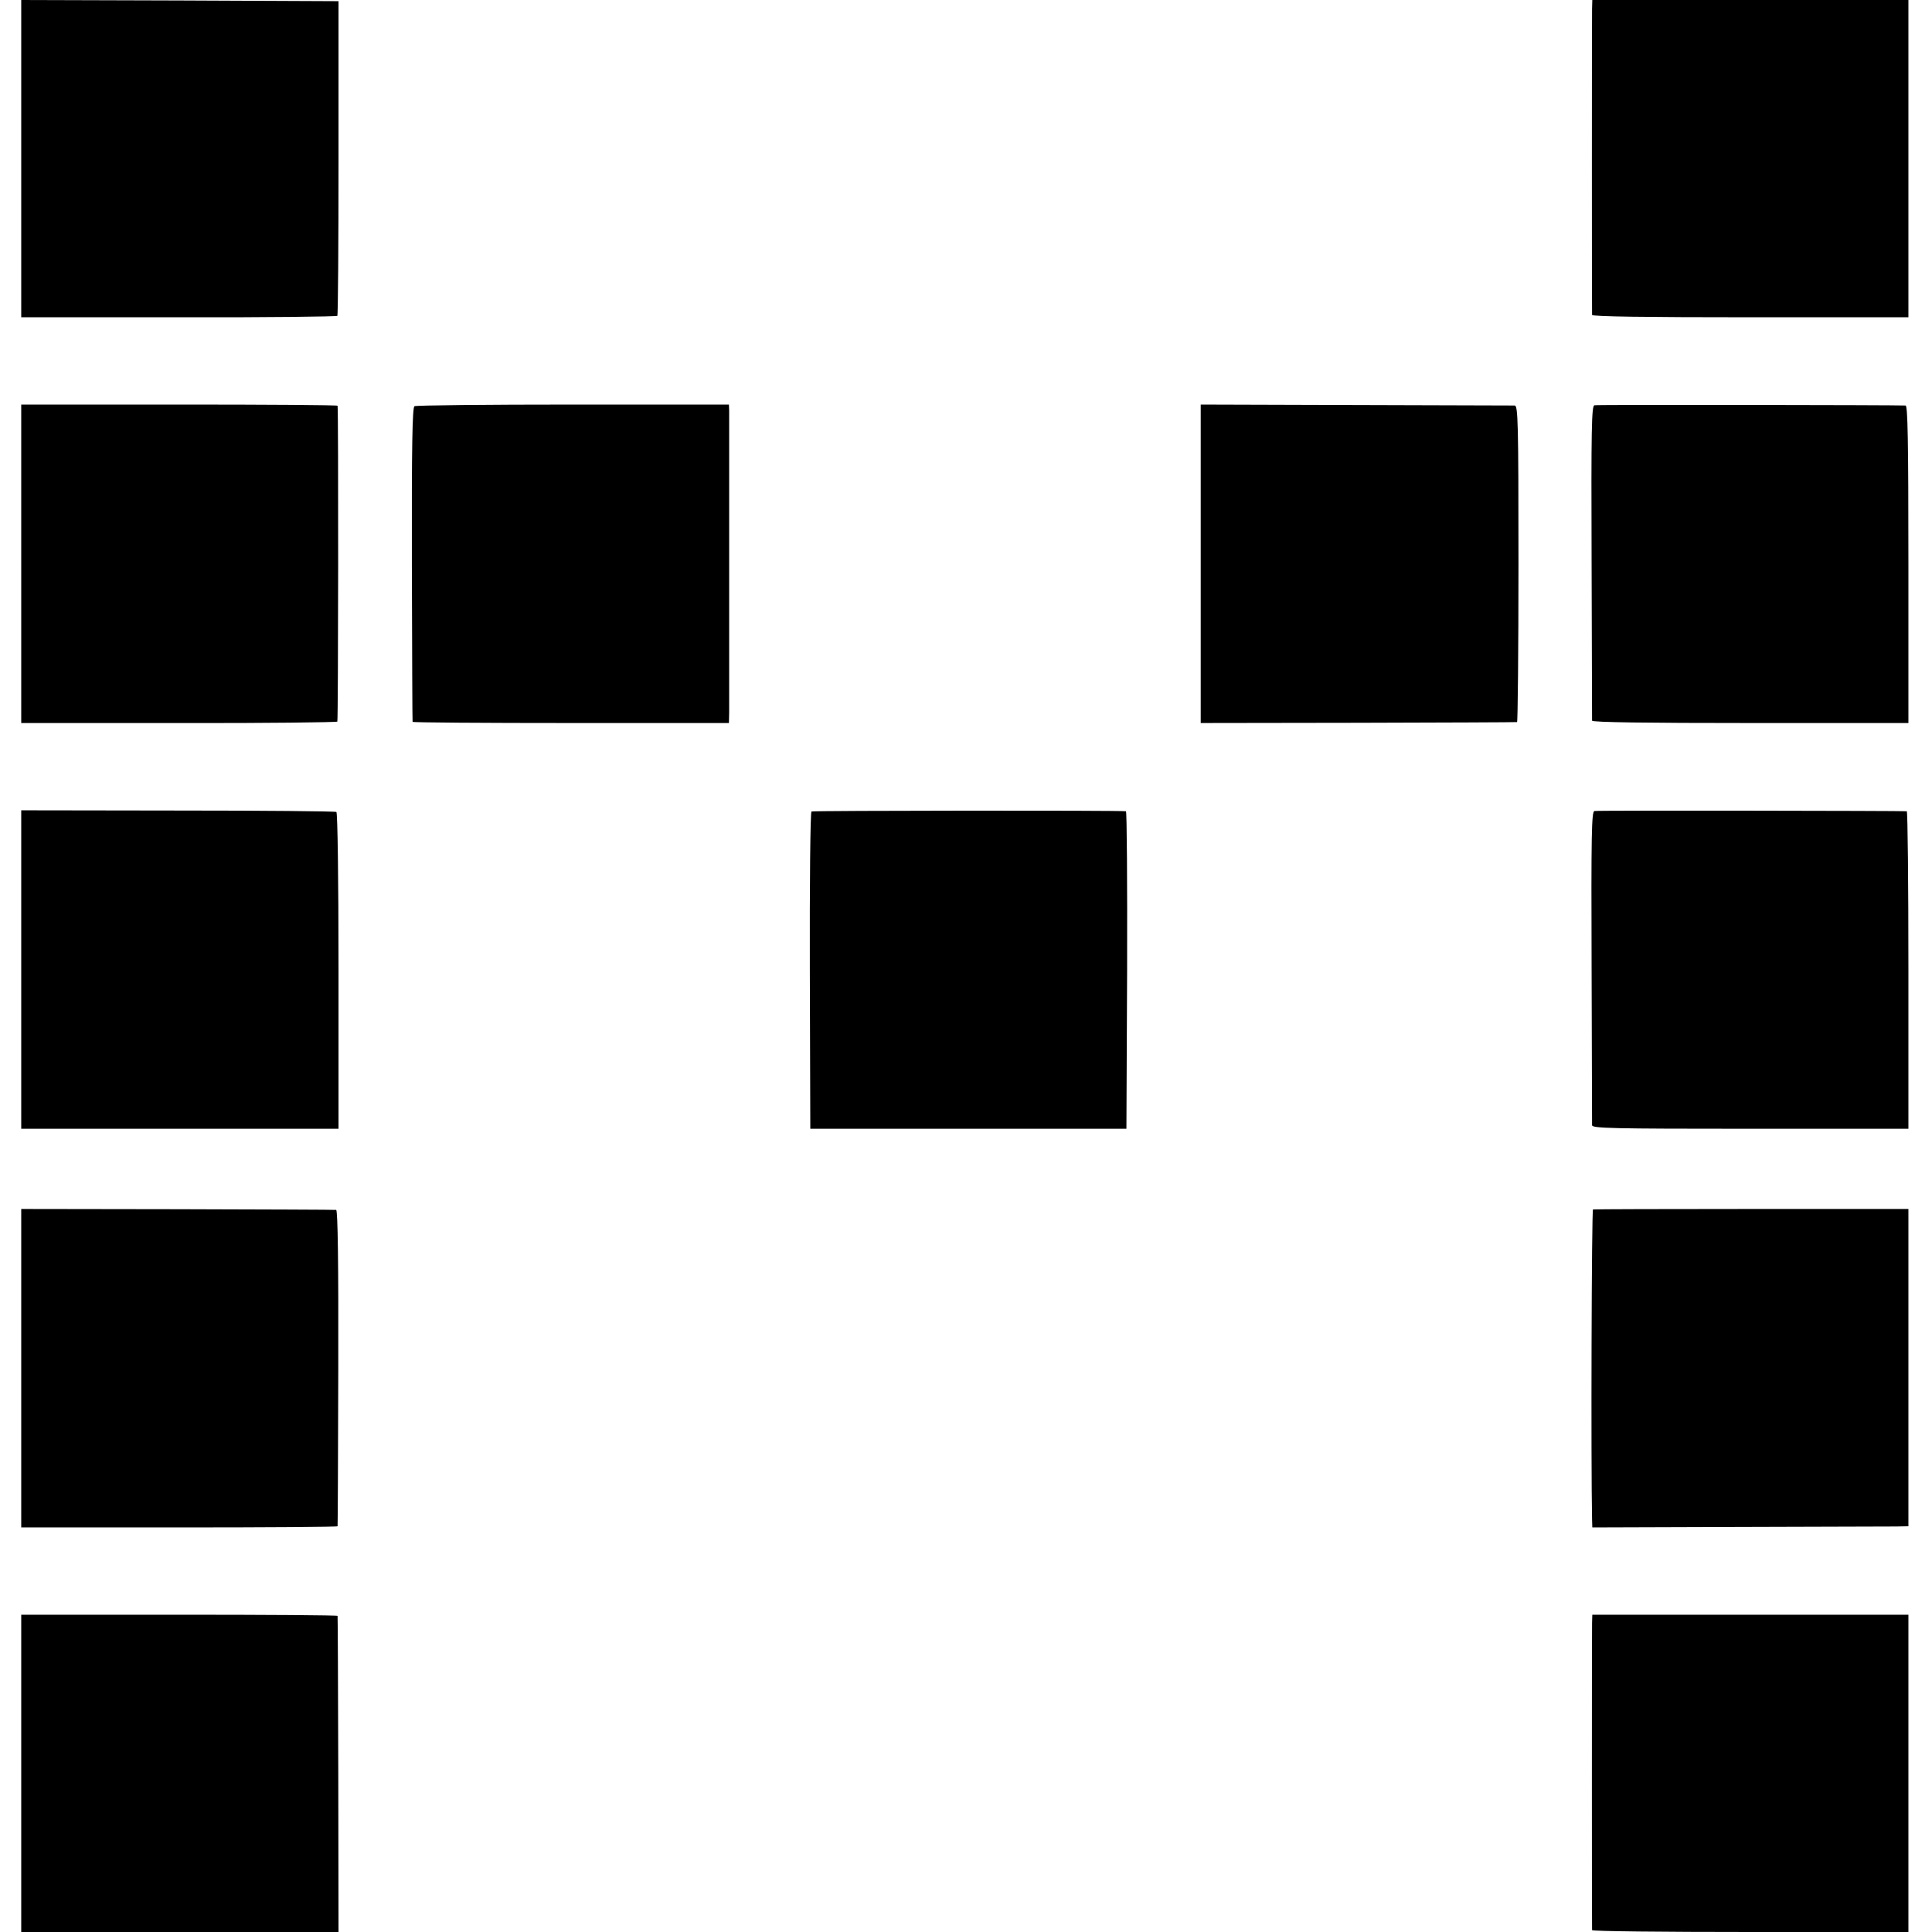 <?xml version="1.0" standalone="no"?>
<!DOCTYPE svg PUBLIC "-//W3C//DTD SVG 20010904//EN"
 "http://www.w3.org/TR/2001/REC-SVG-20010904/DTD/svg10.dtd">
<svg version="1.0" xmlns="http://www.w3.org/2000/svg"
 width="819pt" height="819pt" viewBox="0 0 819 819"
 preserveAspectRatio="xMidYMid meet">
<g transform="translate(0,819) scale(0.1,-0.1)"
fill="#000000" stroke="none">
<path d="M90 7517 l0 -672 668 0 c367 -1 669 3 672 6 3 4 5 306 5 671 l0 663
-673 3 -672 2 0 -673z"/>
<path d="M6749 8153 c-1 -51 -1 -1285 0 -1298 1 -7 230 -10 671 -10 l670 0 0
672 0 673 -670 0 -670 0 -1 -37z"/>
<path d="M90 5800 l0 -675 668 0 c367 -1 669 3 672 6 4 6 5 1322 1 1339 0 3
-303 5 -671 5 l-670 0 0 -675z"/>
<path d="M1757 6468 c-9 -5 -12 -167 -11 -670 1 -364 2 -665 3 -668 0 -3 303
-5 671 -5 l670 0 1 45 c0 62 0 1249 0 1280 l-1 25 -661 0 c-363 0 -666 -3
-672 -7z"/>
<path d="M5090 5800 l0 -675 668 1 c367 1 670 2 673 3 3 0 6 303 6 671 0 604
-2 670 -16 671 -9 0 -312 1 -673 2 l-658 2 0 -675z"/>
<path d="M6759 6472 c-12 -2 -14 -98 -12 -665 1 -364 2 -667 2 -672 1 -7 229
-10 671 -10 l670 0 0 672 c0 531 -3 673 -12 674 -36 2 -1307 4 -1319 1z"/>
<path d="M90 4080 l0 -675 672 0 673 0 0 668 c0 401 -4 671 -9 675 -5 3 -308
6 -673 6 l-663 1 0 -675z"/>
<path d="M3440 4750 c-5 -3 -8 -307 -7 -675 l2 -670 670 0 670 0 3 673 c1 369
-1 672 -5 673 -36 4 -1327 3 -1333 -1z"/>
<path d="M6759 4752 c-12 -2 -14 -97 -12 -660 1 -361 2 -664 2 -672 1 -13 81
-15 671 -15 l670 0 0 672 c0 370 -3 673 -7 674 -22 2 -1312 4 -1324 1z"/>
<path d="M90 2390 l0 -675 670 0 c368 0 671 2 671 5 1 3 2 305 3 673 1 440 -2
667 -9 668 -5 1 -308 2 -672 3 l-663 1 0 -675z"/>
<path d="M6753 3063 c-6 -2 -9 -1080 -4 -1313 l1 -35 618 2 c339 1 641 2 670
2 l52 1 0 673 0 672 -665 0 c-366 0 -668 -1 -672 -2z"/>
<path d="M90 673 l0 -673 673 0 672 0 -1 668 c-1 367 -2 669 -3 672 0 3 -302
5 -671 5 l-670 0 0 -672z"/>
<path d="M6749 1310 c-1 -44 -1 -1292 0 -1302 1 -5 303 -8 671 -8 l670 0 0
673 0 672 -670 0 -670 0 -1 -35z"/>
</g>
</svg>
